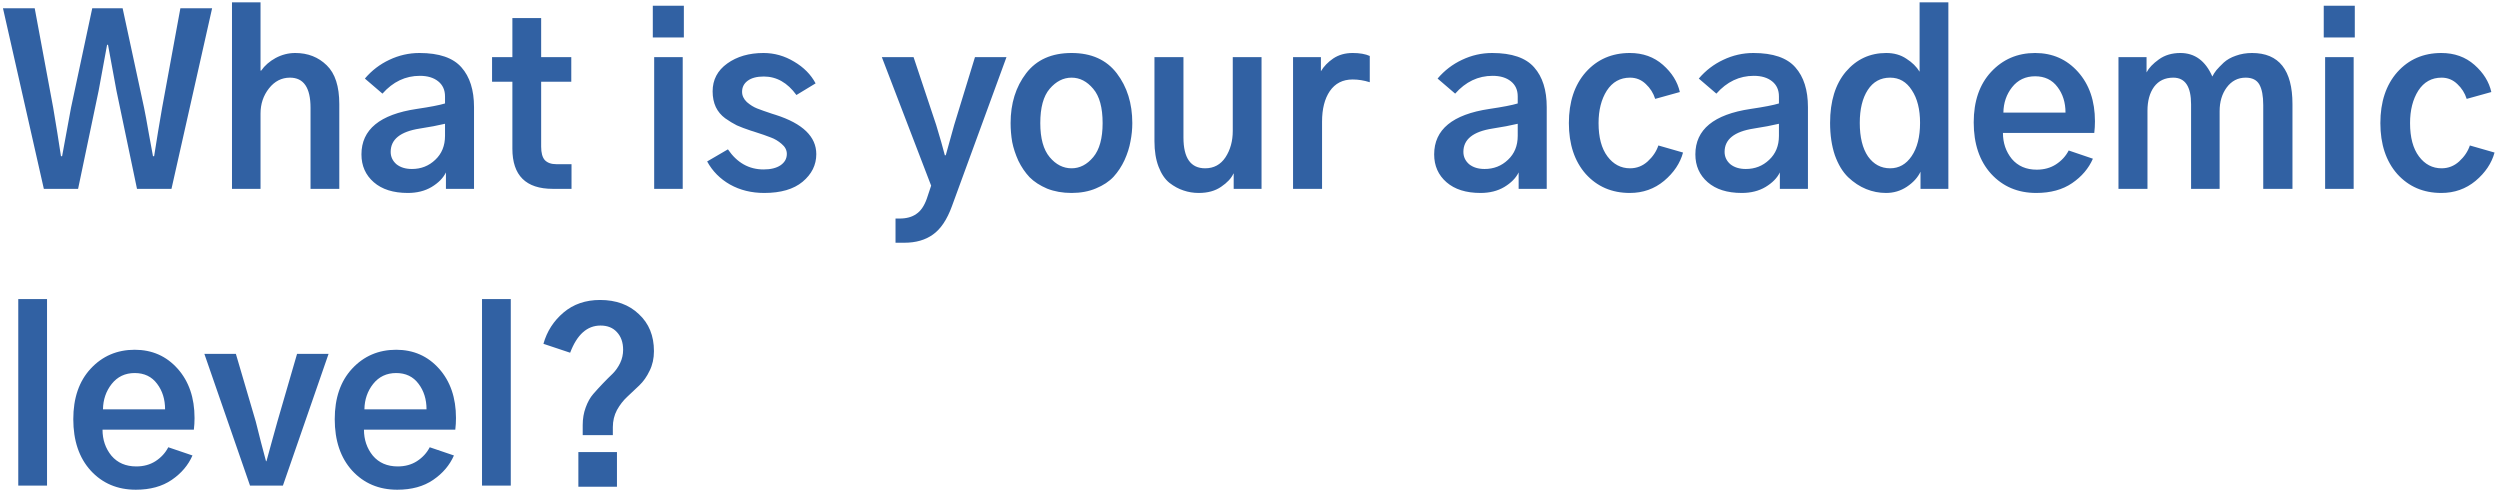 <svg width="278" height="55" viewBox="0 0 278 55" fill="none" xmlns="http://www.w3.org/2000/svg">
<path d="M0.33 0.916H3.859L5.916 11.986C6.238 13.882 6.525 15.676 6.779 17.369H6.906C7.414 14.559 7.744 12.765 7.896 11.986L10.258 0.916H13.635L16.021 11.986C16.14 12.545 16.318 13.51 16.555 14.881C16.809 16.235 16.961 17.064 17.012 17.369H17.139C17.223 16.844 17.367 15.947 17.57 14.678C17.79 13.408 17.943 12.511 18.027 11.986L20.059 0.916H23.588L19.068 21H15.234L12.949 10.082C12.357 6.917 12.044 5.215 12.01 4.979H11.908C11.908 5.029 11.595 6.73 10.969 10.082L8.684 21H4.875L0.33 0.916ZM25.797 21V0.256H28.971V7.848H29.047C29.436 7.289 29.969 6.824 30.646 6.451C31.34 6.079 32.068 5.893 32.83 5.893C34.235 5.893 35.403 6.35 36.334 7.264C37.265 8.161 37.73 9.6 37.73 11.58V21H34.531V11.986C34.531 9.752 33.77 8.635 32.246 8.635C31.315 8.635 30.537 9.033 29.91 9.828C29.284 10.624 28.971 11.555 28.971 12.621V21H25.797ZM43.443 16.887C43.443 17.428 43.655 17.885 44.078 18.258C44.518 18.613 45.094 18.791 45.805 18.791C46.82 18.791 47.684 18.453 48.395 17.775C49.122 17.098 49.486 16.21 49.486 15.109V13.764C48.708 13.95 47.768 14.128 46.668 14.297C44.518 14.635 43.443 15.499 43.443 16.887ZM40.193 17.166C40.193 14.407 42.242 12.723 46.338 12.113C47.828 11.893 48.877 11.69 49.486 11.504V10.717C49.486 10.006 49.232 9.447 48.725 9.041C48.217 8.635 47.54 8.432 46.693 8.432C45.085 8.432 43.697 9.092 42.529 10.412L40.574 8.736C41.336 7.839 42.242 7.145 43.291 6.654C44.357 6.146 45.475 5.893 46.643 5.893C48.826 5.893 50.383 6.426 51.315 7.492C52.245 8.542 52.711 10.014 52.711 11.91V21H49.588V19.172C49.283 19.798 48.75 20.34 47.988 20.797C47.243 21.237 46.363 21.457 45.348 21.457C43.74 21.457 42.478 21.059 41.565 20.264C40.65 19.468 40.193 18.436 40.193 17.166ZM54.717 9.092V6.35H56.977V2.008H60.176V6.35H63.527V9.092H60.176V16.303C60.176 16.997 60.311 17.496 60.582 17.801C60.87 18.105 61.301 18.258 61.877 18.258H63.553V21H61.471C58.475 21 56.977 19.51 56.977 16.531V9.092H54.717ZM72.592 4.166V0.637H76.045V4.166H72.592ZM72.744 21V6.35H75.918V21H72.744ZM78.635 17.953L80.945 16.607C81.961 18.097 83.281 18.842 84.906 18.842C85.702 18.842 86.328 18.689 86.785 18.385C87.259 18.063 87.496 17.64 87.496 17.115C87.496 16.692 87.301 16.32 86.912 15.998C86.54 15.676 86.142 15.44 85.719 15.287C85.296 15.118 84.661 14.898 83.814 14.627C83.662 14.576 83.552 14.542 83.484 14.525C82.875 14.322 82.359 14.128 81.936 13.941C81.529 13.738 81.098 13.476 80.641 13.154C80.184 12.816 79.837 12.401 79.6 11.91C79.363 11.402 79.244 10.818 79.244 10.158C79.244 8.872 79.786 7.839 80.869 7.061C81.953 6.282 83.298 5.893 84.906 5.893C86.108 5.893 87.242 6.214 88.309 6.857C89.375 7.484 90.171 8.288 90.695 9.27L88.562 10.565C87.564 9.193 86.353 8.508 84.932 8.508C84.153 8.508 83.552 8.669 83.129 8.99C82.723 9.295 82.519 9.701 82.519 10.209C82.519 10.632 82.697 11.013 83.053 11.352C83.425 11.673 83.806 11.91 84.195 12.062C84.585 12.215 85.135 12.409 85.846 12.646C86.032 12.697 86.167 12.74 86.252 12.773C89.265 13.738 90.772 15.194 90.772 17.141C90.772 18.342 90.264 19.366 89.248 20.213C88.249 21.042 86.828 21.457 84.982 21.457C83.561 21.457 82.291 21.144 81.174 20.518C80.074 19.891 79.227 19.037 78.635 17.953ZM98.059 6.35H101.588L104.102 13.891C104.525 15.279 104.846 16.404 105.066 17.268H105.168C105.253 16.963 105.566 15.837 106.107 13.891L108.418 6.35H111.922L105.854 22.93C105.312 24.419 104.609 25.469 103.746 26.078C102.9 26.688 101.842 26.992 100.572 26.992H99.582V24.301H100.039C100.801 24.301 101.419 24.131 101.893 23.793C102.383 23.471 102.773 22.904 103.061 22.092L103.543 20.645L98.059 6.35ZM115.68 13.688C115.68 15.38 116.027 16.641 116.721 17.471C117.415 18.3 118.227 18.715 119.158 18.715C120.072 18.715 120.876 18.3 121.57 17.471C122.264 16.641 122.611 15.38 122.611 13.688C122.611 11.961 122.264 10.691 121.57 9.879C120.876 9.049 120.072 8.635 119.158 8.635C118.244 8.635 117.432 9.049 116.721 9.879C116.027 10.691 115.68 11.961 115.68 13.688ZM112.379 13.688C112.379 11.504 112.954 9.659 114.105 8.152C115.257 6.646 116.941 5.893 119.158 5.893C121.359 5.893 123.035 6.646 124.186 8.152C125.337 9.659 125.912 11.504 125.912 13.688C125.912 14.365 125.844 15.042 125.709 15.719C125.59 16.396 125.37 17.09 125.049 17.801C124.727 18.495 124.321 19.113 123.83 19.654C123.339 20.179 122.688 20.611 121.875 20.949C121.079 21.288 120.174 21.457 119.158 21.457C118.16 21.457 117.254 21.296 116.441 20.975C115.646 20.636 114.994 20.213 114.486 19.705C113.995 19.18 113.581 18.571 113.242 17.877C112.921 17.166 112.692 16.472 112.557 15.795C112.438 15.101 112.379 14.398 112.379 13.688ZM128.375 15.693V6.35H131.6V15.287C131.6 17.572 132.404 18.715 134.012 18.715C134.977 18.715 135.73 18.309 136.271 17.496C136.813 16.667 137.084 15.685 137.084 14.551V6.35H140.283V21H137.186V19.299H137.16C136.923 19.824 136.466 20.314 135.789 20.771C135.129 21.229 134.299 21.457 133.301 21.457C132.708 21.457 132.141 21.364 131.6 21.178C131.075 21.009 130.559 20.729 130.051 20.34C129.543 19.934 129.137 19.333 128.832 18.537C128.527 17.741 128.375 16.794 128.375 15.693ZM143.787 21V6.35H146.885V7.924C147.206 7.382 147.663 6.908 148.256 6.502C148.865 6.096 149.585 5.893 150.414 5.893C151.193 5.893 151.827 6.003 152.318 6.223V9.143C151.675 8.939 151.04 8.838 150.414 8.838C149.314 8.838 148.467 9.27 147.875 10.133C147.299 10.979 147.012 12.113 147.012 13.535V21H143.787ZM162.729 16.887C162.729 17.428 162.94 17.885 163.363 18.258C163.803 18.613 164.379 18.791 165.09 18.791C166.105 18.791 166.969 18.453 167.68 17.775C168.408 17.098 168.771 16.21 168.771 15.109V13.764C167.993 13.95 167.053 14.128 165.953 14.297C163.803 14.635 162.729 15.499 162.729 16.887ZM159.479 17.166C159.479 14.407 161.527 12.723 165.623 12.113C167.113 11.893 168.162 11.69 168.771 11.504V10.717C168.771 10.006 168.518 9.447 168.01 9.041C167.502 8.635 166.825 8.432 165.979 8.432C164.37 8.432 162.982 9.092 161.814 10.412L159.859 8.736C160.621 7.839 161.527 7.145 162.576 6.654C163.643 6.146 164.76 5.893 165.928 5.893C168.111 5.893 169.669 6.426 170.6 7.492C171.531 8.542 171.996 10.014 171.996 11.91V21H168.873V19.172C168.568 19.798 168.035 20.34 167.273 20.797C166.529 21.237 165.648 21.457 164.633 21.457C163.025 21.457 161.764 21.059 160.85 20.264C159.936 19.468 159.479 18.436 159.479 17.166ZM174.459 13.688C174.459 11.335 175.085 9.447 176.338 8.025C177.607 6.604 179.241 5.893 181.238 5.893C182.694 5.893 183.921 6.333 184.92 7.213C185.919 8.093 186.545 9.1 186.799 10.234L184.057 10.996C183.854 10.353 183.507 9.803 183.016 9.346C182.525 8.872 181.941 8.635 181.264 8.635C180.163 8.635 179.3 9.117 178.674 10.082C178.064 11.047 177.76 12.249 177.76 13.688C177.76 15.279 178.09 16.514 178.75 17.395C179.41 18.275 180.248 18.715 181.264 18.715C182.008 18.715 182.66 18.461 183.219 17.953C183.794 17.428 184.192 16.836 184.412 16.176L187.154 16.963C186.833 18.148 186.13 19.197 185.047 20.111C183.964 21.009 182.694 21.457 181.238 21.457C179.241 21.457 177.607 20.755 176.338 19.35C175.085 17.928 174.459 16.04 174.459 13.688ZM191.775 16.887C191.775 17.428 191.987 17.885 192.41 18.258C192.85 18.613 193.426 18.791 194.137 18.791C195.152 18.791 196.016 18.453 196.727 17.775C197.454 17.098 197.818 16.21 197.818 15.109V13.764C197.04 13.95 196.1 14.128 195 14.297C192.85 14.635 191.775 15.499 191.775 16.887ZM188.525 17.166C188.525 14.407 190.574 12.723 194.67 12.113C196.16 11.893 197.209 11.69 197.818 11.504V10.717C197.818 10.006 197.564 9.447 197.057 9.041C196.549 8.635 195.872 8.432 195.025 8.432C193.417 8.432 192.029 9.092 190.861 10.412L188.906 8.736C189.668 7.839 190.574 7.145 191.623 6.654C192.689 6.146 193.807 5.893 194.975 5.893C197.158 5.893 198.715 6.426 199.646 7.492C200.577 8.542 201.043 10.014 201.043 11.91V21H197.92V19.172C197.615 19.798 197.082 20.34 196.32 20.797C195.576 21.237 194.695 21.457 193.68 21.457C192.072 21.457 190.811 21.059 189.896 20.264C188.982 19.468 188.525 18.436 188.525 17.166ZM203.506 13.662C203.506 11.258 204.09 9.363 205.258 7.975C206.443 6.587 207.941 5.893 209.752 5.893C210.615 5.893 211.36 6.104 211.986 6.527C212.63 6.934 213.12 7.416 213.459 7.975V0.256H216.658V21H213.561V19.096C213.256 19.739 212.748 20.297 212.037 20.771C211.343 21.229 210.573 21.457 209.727 21.457C208.965 21.457 208.229 21.313 207.518 21.025C206.807 20.738 206.138 20.297 205.512 19.705C204.902 19.113 204.411 18.3 204.039 17.268C203.684 16.218 203.506 15.016 203.506 13.662ZM206.807 13.662C206.807 15.253 207.111 16.497 207.721 17.395C208.347 18.275 209.168 18.715 210.184 18.715C211.165 18.715 211.961 18.266 212.57 17.369C213.197 16.455 213.51 15.219 213.51 13.662C213.51 12.156 213.205 10.945 212.596 10.031C212.003 9.1 211.199 8.635 210.184 8.635C209.117 8.635 208.288 9.092 207.695 10.006C207.103 10.92 206.807 12.139 206.807 13.662ZM219.477 13.611C219.477 11.258 220.12 9.388 221.406 8C222.71 6.595 224.343 5.893 226.307 5.893C228.236 5.893 229.827 6.595 231.08 8C232.333 9.405 232.959 11.233 232.959 13.484C232.959 13.925 232.934 14.356 232.883 14.779H222.727C222.727 15.896 223.057 16.861 223.717 17.674C224.394 18.469 225.316 18.867 226.484 18.867C227.297 18.867 228.008 18.672 228.617 18.283C229.243 17.877 229.717 17.361 230.039 16.734L232.73 17.648C232.257 18.732 231.486 19.637 230.42 20.365C229.354 21.093 228.025 21.457 226.434 21.457C224.385 21.457 222.71 20.746 221.406 19.324C220.12 17.902 219.477 15.998 219.477 13.611ZM222.777 12.52H229.684C229.684 11.402 229.387 10.454 228.795 9.676C228.202 8.88 227.373 8.482 226.307 8.482C225.24 8.482 224.385 8.889 223.742 9.701C223.116 10.497 222.794 11.436 222.777 12.52ZM235.574 21V6.35H238.697V8.051C238.951 7.56 239.408 7.077 240.068 6.604C240.729 6.13 241.524 5.893 242.455 5.893C244.063 5.893 245.248 6.764 246.01 8.508C246.128 8.271 246.281 8.034 246.467 7.797C246.67 7.56 246.941 7.281 247.279 6.959C247.635 6.637 248.083 6.383 248.625 6.197C249.184 5.994 249.785 5.893 250.428 5.893C253.424 5.893 254.922 7.788 254.922 11.58V21H251.672V11.682C251.672 10.666 251.528 9.904 251.24 9.396C250.952 8.889 250.445 8.635 249.717 8.635C248.854 8.635 248.151 8.999 247.609 9.727C247.085 10.438 246.822 11.318 246.822 12.367V21H243.648V11.605C243.648 9.625 242.988 8.635 241.668 8.635C240.754 8.635 240.043 8.973 239.535 9.65C239.044 10.328 238.799 11.216 238.799 12.316V21H235.574ZM258.4 4.166V0.637H261.854V4.166H258.4ZM258.553 21V6.35H261.727V21H258.553ZM264.697 13.688C264.697 11.335 265.324 9.447 266.576 8.025C267.846 6.604 269.479 5.893 271.477 5.893C272.932 5.893 274.16 6.333 275.158 7.213C276.157 8.093 276.783 9.1 277.037 10.234L274.295 10.996C274.092 10.353 273.745 9.803 273.254 9.346C272.763 8.872 272.179 8.635 271.502 8.635C270.402 8.635 269.538 9.117 268.912 10.082C268.303 11.047 267.998 12.249 267.998 13.688C267.998 15.279 268.328 16.514 268.988 17.395C269.648 18.275 270.486 18.715 271.502 18.715C272.247 18.715 272.898 18.461 273.457 17.953C274.033 17.428 274.43 16.836 274.65 16.176L277.393 16.963C277.071 18.148 276.368 19.197 275.285 20.111C274.202 21.009 272.932 21.457 271.477 21.457C269.479 21.457 267.846 20.755 266.576 19.35C265.324 17.928 264.697 16.04 264.697 13.688ZM2.031 54V33.256H5.23V54H2.031ZM8.15 46.611C8.15 44.258 8.794 42.388 10.08 41C11.383 39.595 13.017 38.893 14.98 38.893C16.91 38.893 18.501 39.595 19.754 41C21.006 42.405 21.633 44.233 21.633 46.484C21.633 46.925 21.607 47.356 21.557 47.779H11.4C11.4 48.897 11.73 49.861 12.391 50.674C13.068 51.469 13.99 51.867 15.158 51.867C15.971 51.867 16.682 51.672 17.291 51.283C17.917 50.877 18.391 50.361 18.713 49.734L21.404 50.648C20.93 51.732 20.16 52.637 19.094 53.365C18.027 54.093 16.699 54.457 15.107 54.457C13.059 54.457 11.383 53.746 10.08 52.324C8.794 50.902 8.15 48.998 8.15 46.611ZM11.451 45.52H18.357C18.357 44.402 18.061 43.454 17.469 42.676C16.876 41.88 16.047 41.482 14.98 41.482C13.914 41.482 13.059 41.889 12.416 42.701C11.79 43.497 11.468 44.436 11.451 45.52ZM22.725 39.35H26.229L28.438 46.865C28.573 47.373 28.768 48.143 29.021 49.176C29.292 50.208 29.479 50.911 29.58 51.283H29.631C29.732 50.894 29.927 50.183 30.215 49.15C30.503 48.118 30.714 47.356 30.85 46.865L33.033 39.35H36.537L31.459 54H27.803L22.725 39.35ZM37.223 46.611C37.223 44.258 37.866 42.388 39.152 41C40.456 39.595 42.089 38.893 44.053 38.893C45.982 38.893 47.574 39.595 48.826 41C50.079 42.405 50.705 44.233 50.705 46.484C50.705 46.925 50.68 47.356 50.629 47.779H40.473C40.473 48.897 40.803 49.861 41.463 50.674C42.14 51.469 43.062 51.867 44.23 51.867C45.043 51.867 45.754 51.672 46.363 51.283C46.99 50.877 47.464 50.361 47.785 49.734L50.477 50.648C50.003 51.732 49.232 52.637 48.166 53.365C47.1 54.093 45.771 54.457 44.18 54.457C42.132 54.457 40.456 53.746 39.152 52.324C37.866 50.902 37.223 48.998 37.223 46.611ZM40.523 45.52H47.43C47.43 44.402 47.133 43.454 46.541 42.676C45.949 41.88 45.119 41.482 44.053 41.482C42.986 41.482 42.132 41.889 41.488 42.701C40.862 43.497 40.54 44.436 40.523 45.52ZM53.6 54V33.256H56.799V54H53.6ZM60.43 38.232C60.819 36.844 61.564 35.685 62.664 34.754C63.764 33.823 65.118 33.357 66.727 33.357C68.504 33.357 69.943 33.882 71.043 34.932C72.16 35.964 72.719 37.335 72.719 39.045C72.719 39.857 72.558 40.585 72.236 41.228C71.932 41.872 71.551 42.413 71.094 42.853C70.654 43.277 70.205 43.7 69.748 44.123C69.308 44.529 68.927 45.02 68.606 45.596C68.301 46.171 68.148 46.806 68.148 47.5V48.389H64.797V47.272C64.797 46.56 64.907 45.909 65.127 45.316C65.347 44.707 65.626 44.208 65.965 43.818C66.303 43.429 66.659 43.04 67.031 42.65C67.421 42.244 67.784 41.88 68.123 41.559C68.462 41.22 68.741 40.822 68.961 40.365C69.181 39.908 69.291 39.417 69.291 38.893C69.291 38.08 69.062 37.428 68.606 36.938C68.165 36.447 67.556 36.201 66.777 36.201C65.288 36.201 64.162 37.208 63.4 39.223L60.43 38.232ZM64.314 54.127V50.268H68.606V54.127H64.314Z" fill="#3161A3"/>
</svg>
